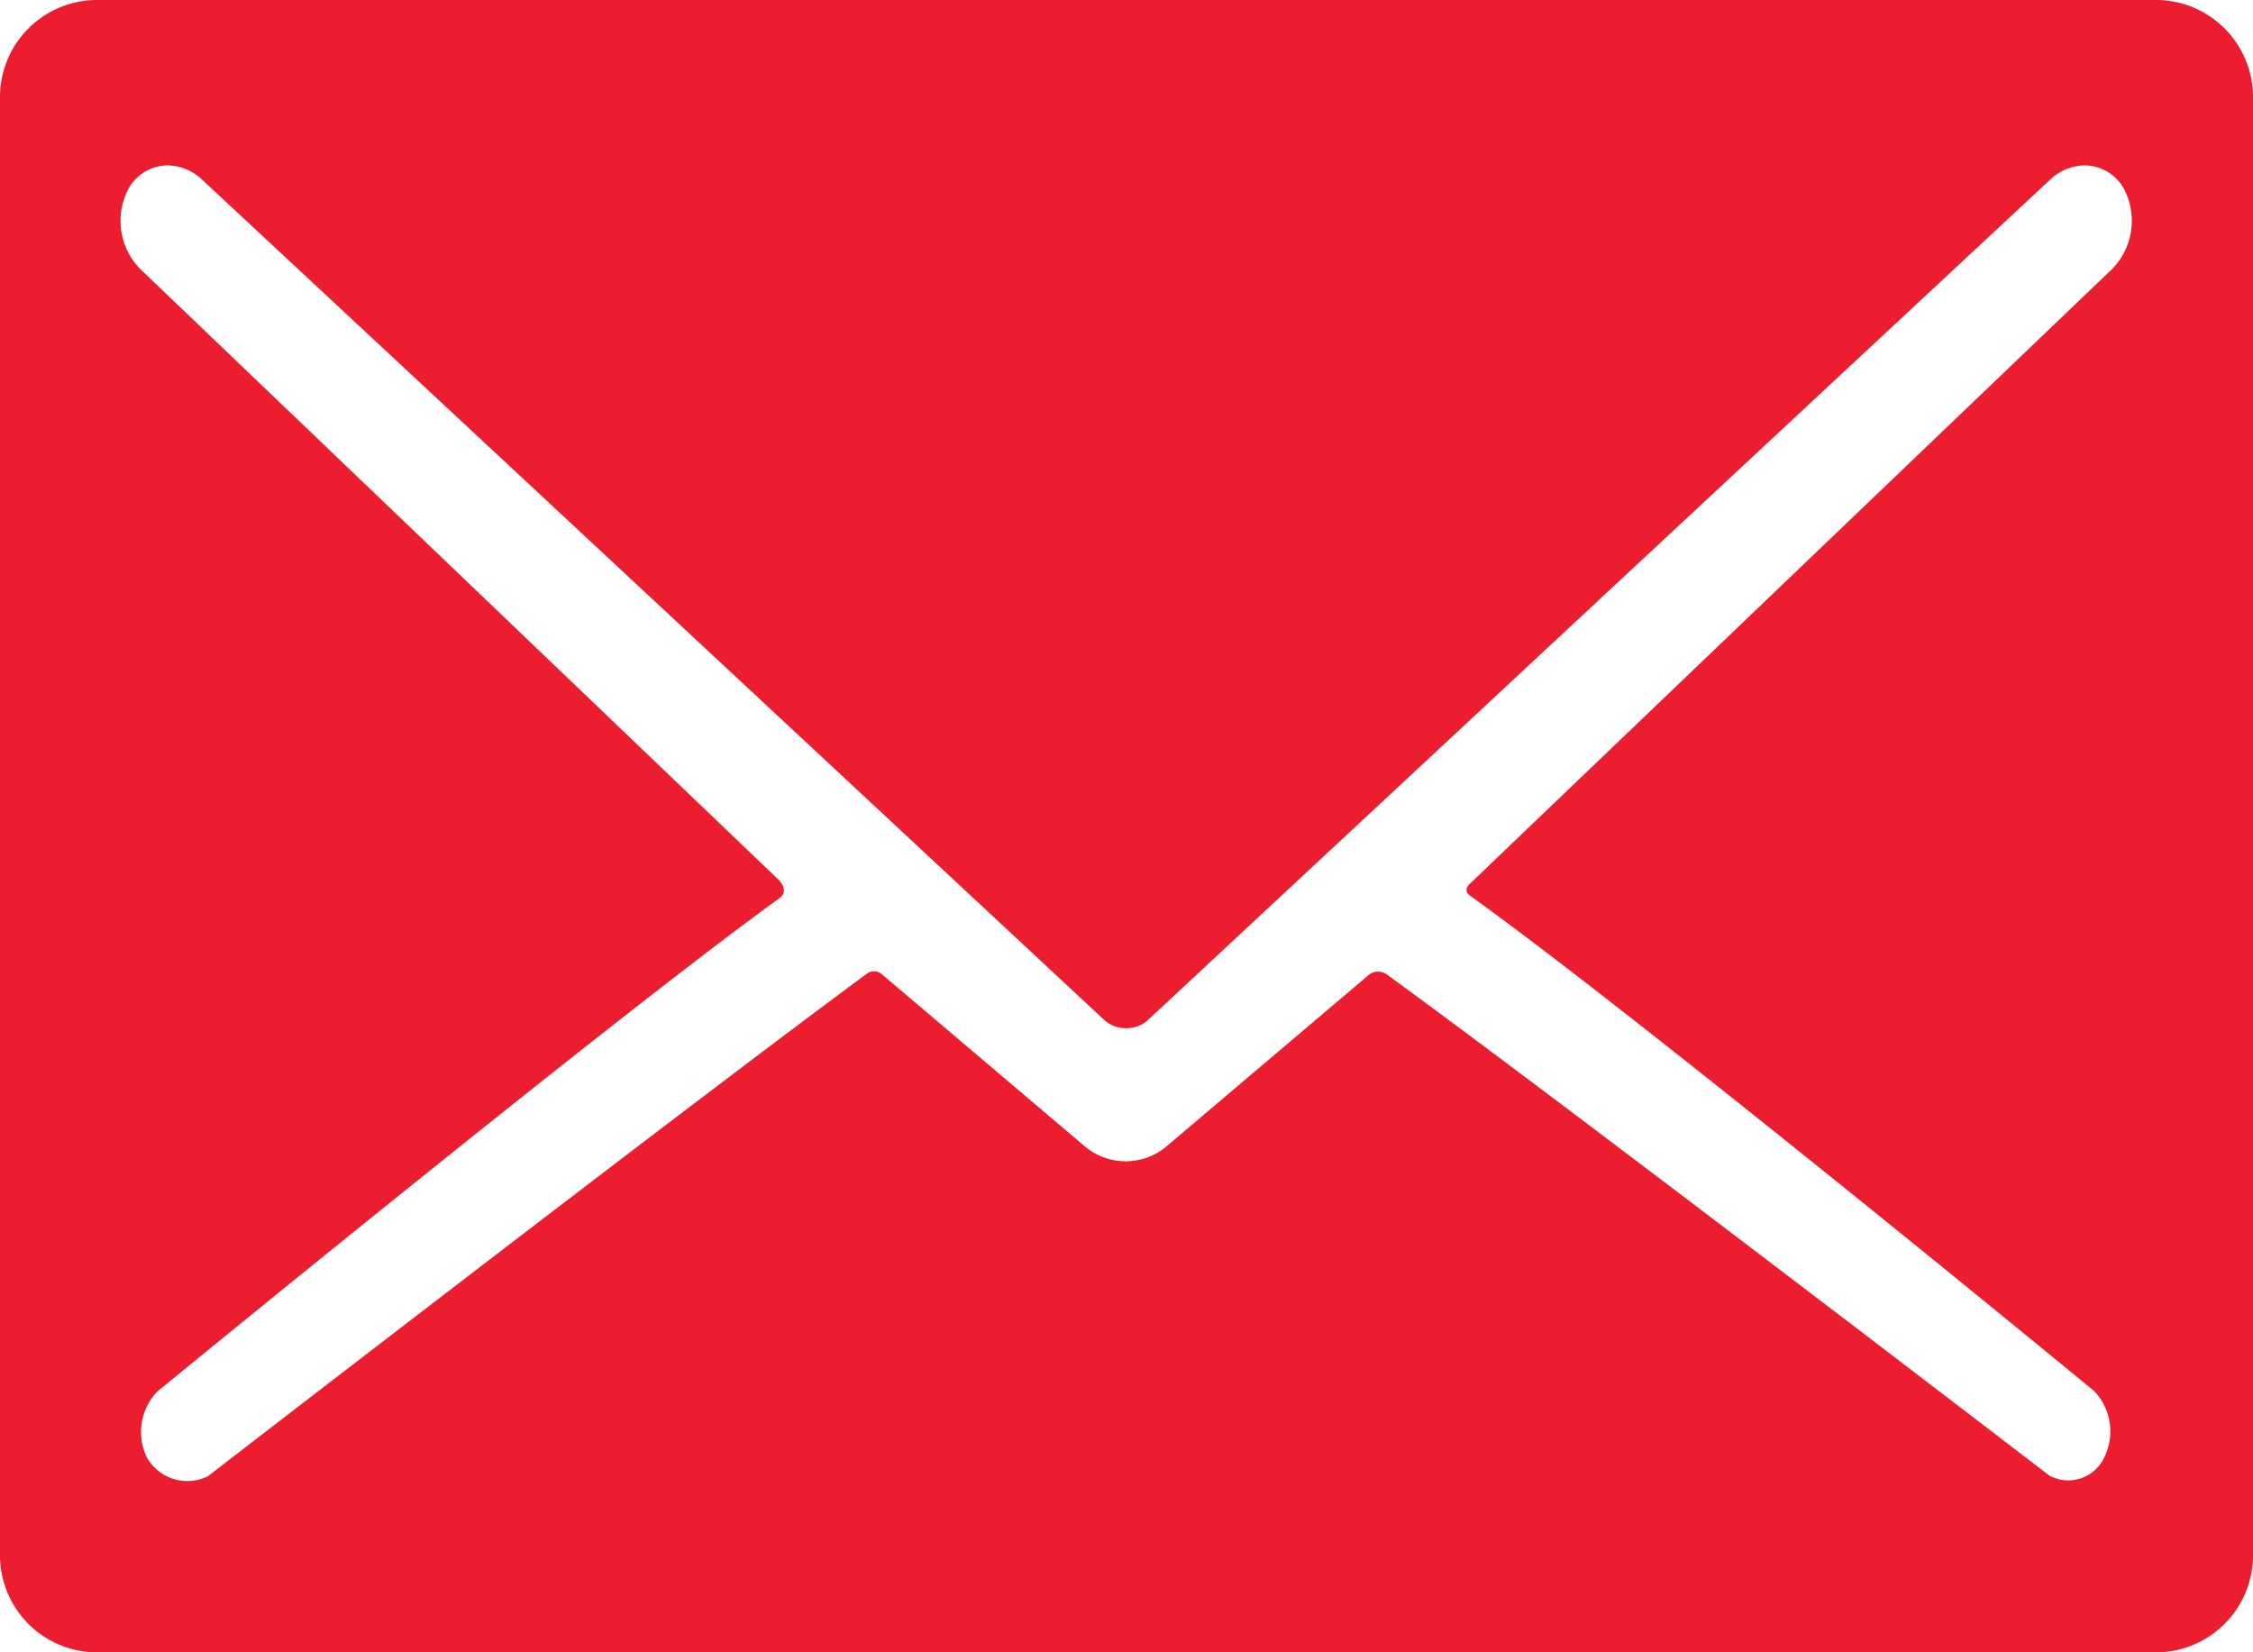<svg xmlns="http://www.w3.org/2000/svg" width="14.941" height="10.957" viewBox="0 0 15 11">
  <defs>
    <style>
      .cls-1 {
        fill: #ec1d2f;
        fill-rule: evenodd;
      }
    </style>
  </defs>
  <path id="Forma_1" data-name="Forma 1" class="cls-1" d="M539.375,529h-13.75a0.647,0.647,0,0,0-.625.664v9.672a0.647,0.647,0,0,0,.625.664h13.75a0.647,0.647,0,0,0,.625-0.664v-9.672A0.647,0.647,0,0,0,539.375,529Zm-4.59,5.961c1.16,0.832,4.158,3.3,4.158,3.3a0.389,0.389,0,0,1,.068.438,0.264,0.264,0,0,1-.366.125s-3.191-2.448-4.412-3.337a0.1,0.1,0,0,0-.128.01l-1.339,1.135a0.422,0.422,0,0,1-.543,0l-1.354-1.148a0.079,0.079,0,0,0-.1,0c-1.207.89-4.385,3.344-4.385,3.344a0.31,0.31,0,0,1-.406-0.125,0.39,0.39,0,0,1,.068-0.438s3-2.459,4.144-3.286c0.065-.047,0-0.116,0-0.116l-4.234-4.051a0.458,0.458,0,0,1-.105-0.547,0.3,0.3,0,0,1,.266-0.164,0.339,0.339,0,0,1,.22.087l6.021,5.608a0.217,0.217,0,0,0,.14.049,0.212,0.212,0,0,0,.139-0.049l6.021-5.608a0.341,0.341,0,0,1,.221-0.087,0.3,0.3,0,0,1,.266.164,0.459,0.459,0,0,1-.105.547l-4.245,4.063S534.732,534.923,534.785,534.961Z" transform="translate(-525 -529)"/>
</svg>
